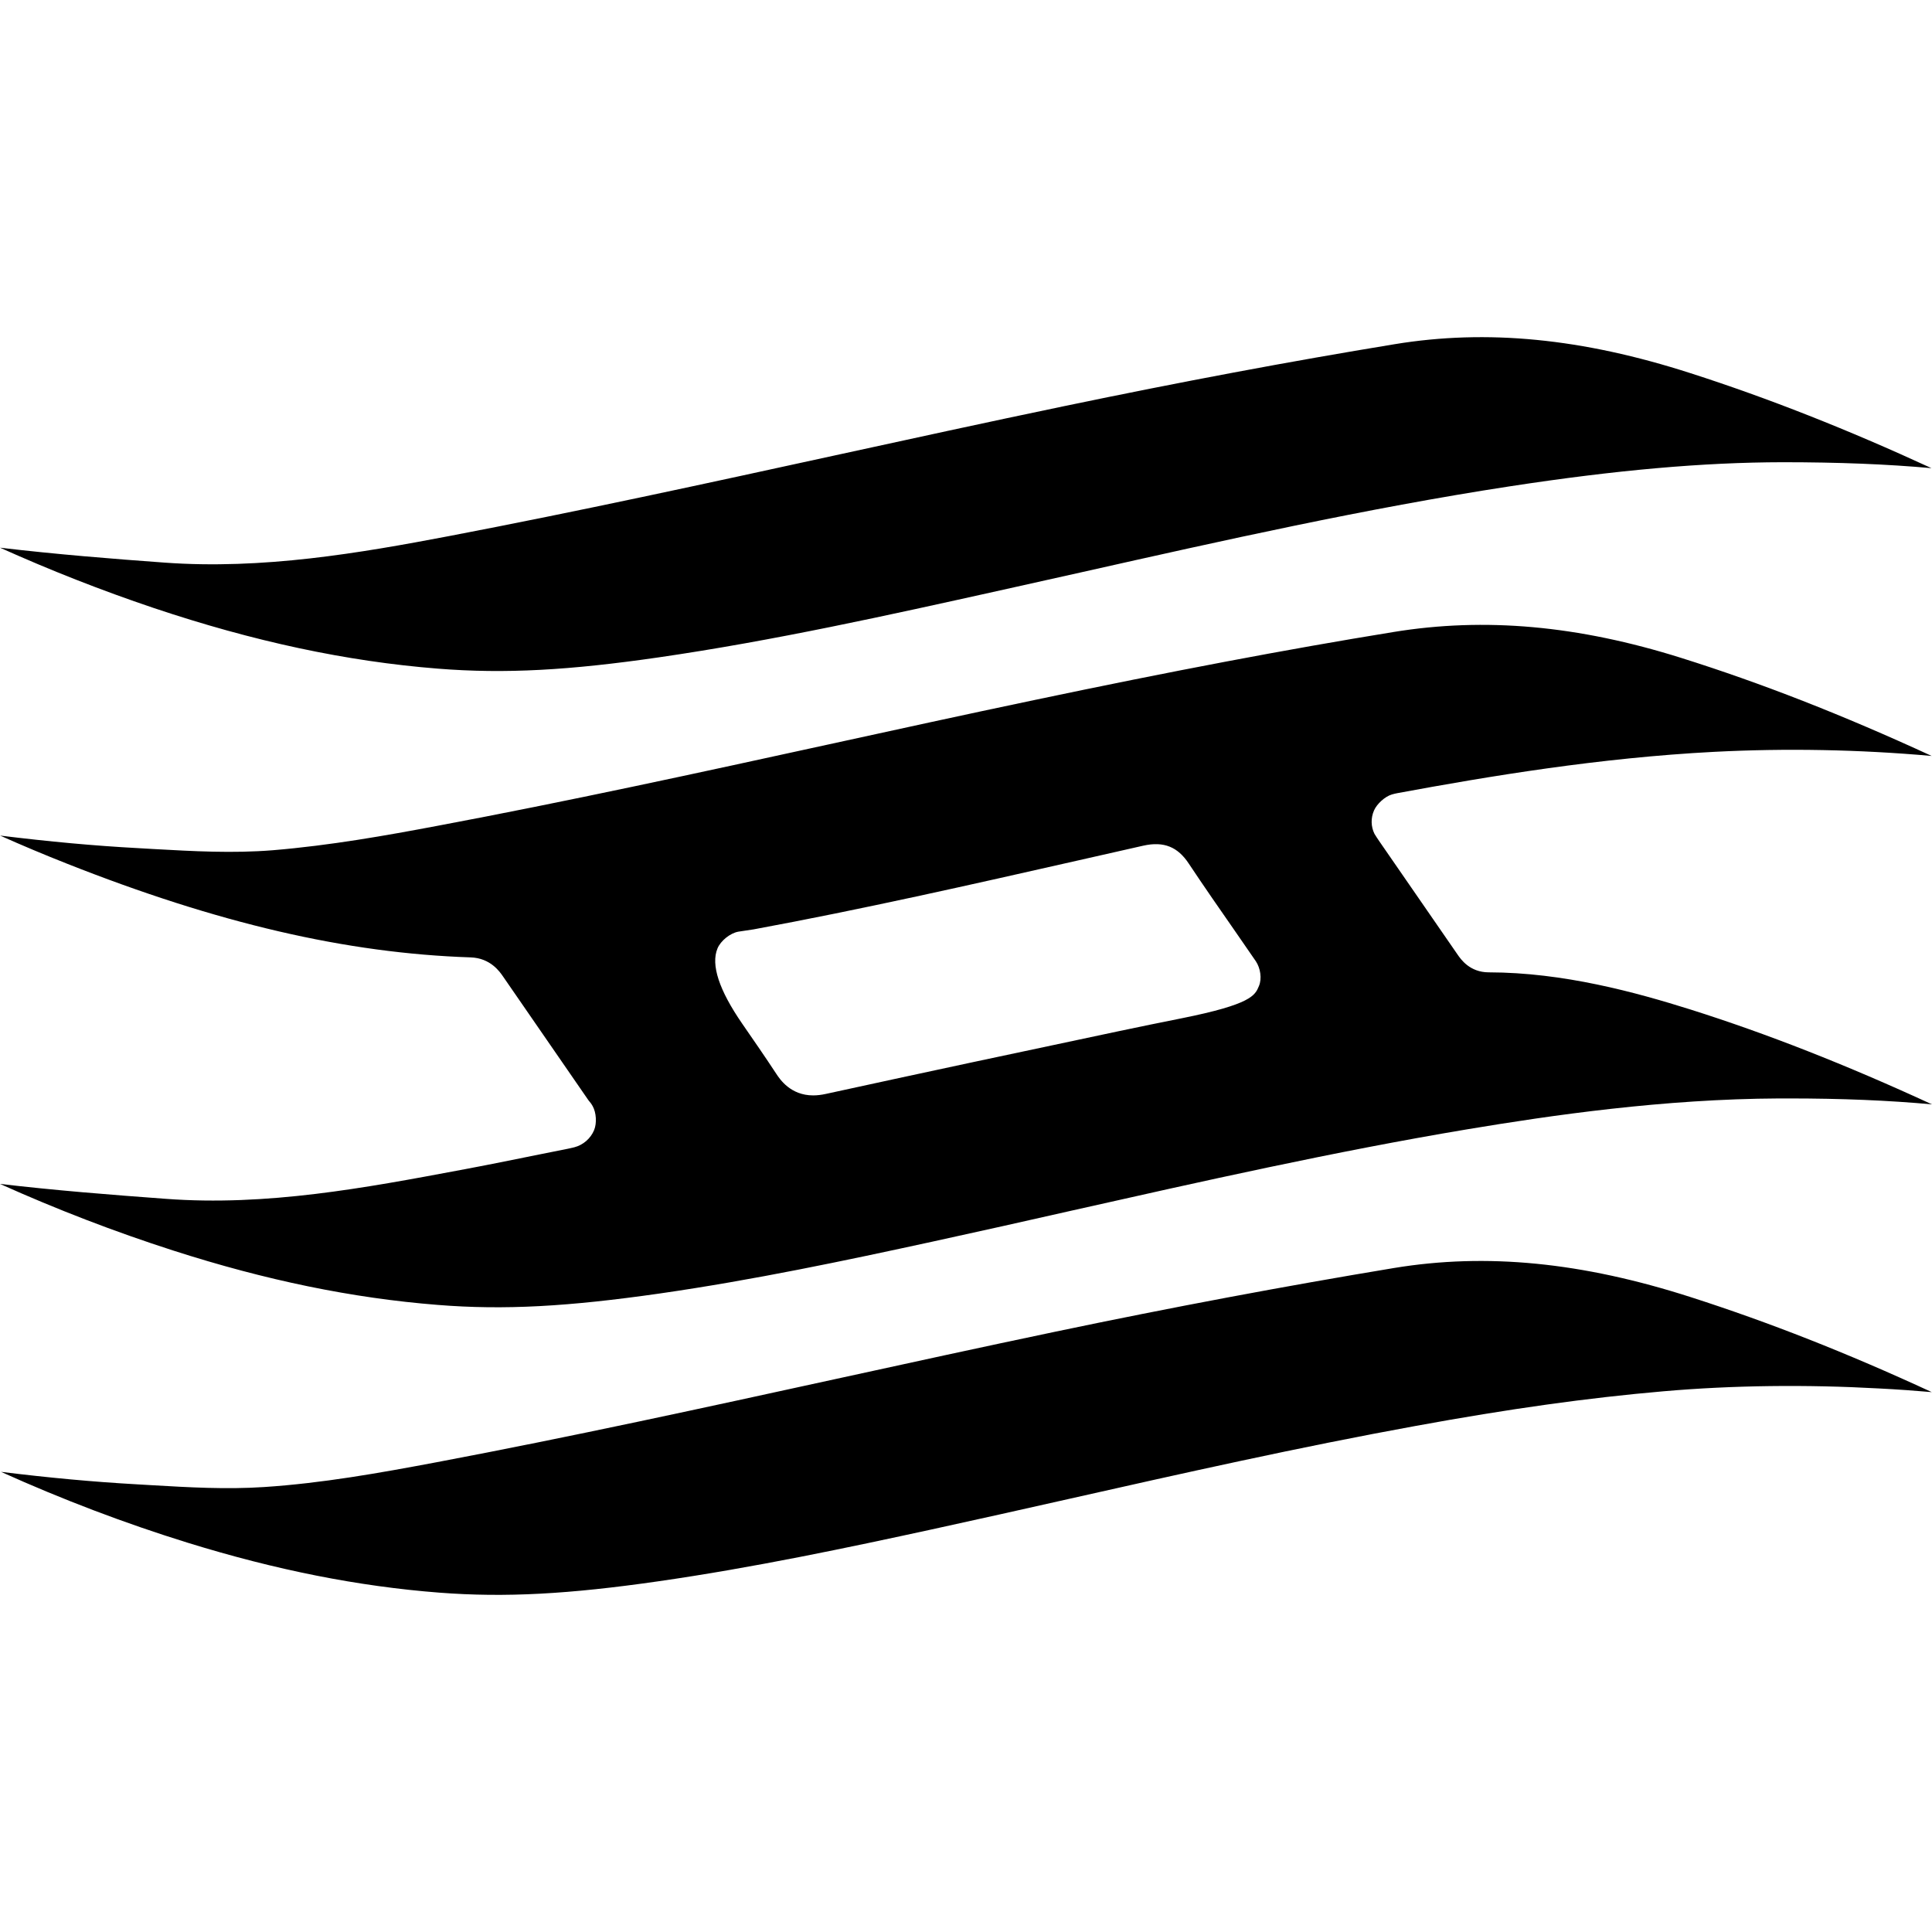 <?xml version="1.0" encoding="iso-8859-1"?>
<!-- Uploaded to: SVG Repo, www.svgrepo.com, Generator: SVG Repo Mixer Tools -->
<!DOCTYPE svg PUBLIC "-//W3C//DTD SVG 1.1//EN" "http://www.w3.org/Graphics/SVG/1.1/DTD/svg11.dtd">
<svg fill="#000000" version="1.1" id="Capa_1" xmlns="http://www.w3.org/2000/svg" xmlns:xlink="http://www.w3.org/1999/xlink" 
	 width="800px" height="800px" viewBox="0 0 40.051 40.051"
	 xml:space="preserve">
<g>
	<path d="M9.072,27.051c1.387,0.112,2.72,0.033,4.601-0.236c1.947-0.28,3.861-0.685,5.655-1.075c0.966-0.21,1.932-0.427,2.895-0.645
		c2.674-0.601,5.438-1.223,8.193-1.684c1.751-0.292,4.068-0.629,6.467-0.64h0.197c1.093,0,2.068,0.04,2.971,0.123
		c-1.783-0.822-3.42-1.465-5.005-1.966c-1.133-0.356-2.631-0.769-4.184-0.771c-0.394-0.001-0.578-0.27-0.647-0.37l-1.628-2.357
		c-0.014-0.021-0.083-0.123-0.094-0.145c-0.074-0.15-0.078-0.327-0.009-0.484c0.059-0.136,0.228-0.29,0.369-0.331
		c0.037-0.011,0.074-0.02,0.111-0.027c1.915-0.354,4.192-0.733,6.568-0.857c1.494-0.077,3.001-0.049,4.512,0.085
		c-1.845-0.851-3.537-1.512-5.191-2.032c-2.139-0.673-4.069-0.847-5.967-0.537c-2.221,0.361-4.589,0.81-7.453,1.412
		c-1.42,0.298-2.838,0.608-4.256,0.918c-2.66,0.581-5.412,1.182-8.138,1.693c-1.014,0.191-2.195,0.403-3.388,0.501
		c-0.824,0.066-1.641,0.021-2.461-0.025l-0.33-0.019c-0.897-0.048-1.842-0.135-2.857-0.26c0.448,0.2,0.907,0.393,1.372,0.577
		c3.141,1.243,5.804,1.862,8.381,1.948c0.411,0.013,0.606,0.299,0.671,0.394l1.772,2.568c0.03,0.034,0.062,0.075,0.087,0.121
		c0.076,0.135,0.089,0.355,0.03,0.498c-0.072,0.173-0.225,0.307-0.408,0.355c-0.014,0.004-0.117,0.027-0.131,0.03l-0.57,0.114
		c-0.554,0.112-1.107,0.225-1.662,0.328c-1.97,0.369-4.016,0.754-6.109,0.597C2.275,24.767,1.134,24.676,0,24.543
		c1.175,0.528,2.375,0.99,3.591,1.381C5.512,26.542,7.305,26.911,9.072,27.051z M14.874,19.661c0.065-0.158,0.263-0.317,0.431-0.347
		l0.319-0.048c2.247-0.415,4.517-0.929,6.712-1.426l1.361-0.308c0.436-0.099,0.722,0.031,0.945,0.368
		c0.312,0.469,0.633,0.932,0.955,1.394l0.439,0.636c0.092,0.14,0.128,0.356,0.062,0.511c-0.08,0.194-0.158,0.379-1.6,0.668
		c-0.441,0.088-0.877,0.177-1.312,0.269c-2.022,0.427-4.045,0.858-6.065,1.299c-0.096,0.021-0.182,0.031-0.264,0.031
		c-0.469,0-0.691-0.336-0.764-0.447c-0.23-0.35-0.467-0.693-0.707-1.04C14.906,20.525,14.733,20,14.874,19.661z M35.062,26.894
		c1.603,0.515,3.219,1.149,4.984,1.965c-0.339-0.029-0.701-0.056-1.096-0.076c-1.5-0.083-3.018-0.067-4.469,0.059
		c-1.557,0.135-3.19,0.362-5.139,0.719C26.93,30,24.5,30.546,22.15,31.075c-0.943,0.212-1.887,0.424-2.833,0.63
		c-1.715,0.373-3.709,0.795-5.678,1.077c-1.829,0.263-3.156,0.34-4.533,0.234c-1.68-0.13-3.388-0.469-5.22-1.036
		c-1.295-0.402-2.583-0.89-3.865-1.468c0.992,0.123,1.921,0.208,2.808,0.258l0.308,0.018c0.778,0.046,1.557,0.09,2.335,0.039
		c1.204-0.079,2.381-0.289,3.582-0.515c2.776-0.524,5.58-1.137,8.29-1.729c1.511-0.33,3.022-0.66,4.536-0.977
		c2.406-0.504,4.77-0.947,7.02-1.32C30.814,25.971,32.792,26.163,35.062,26.894z M3.181,12.602c-1.075-0.362-2.135-0.778-3.18-1.248
		c1.17,0.138,2.318,0.23,3.408,0.309c2.031,0.148,4.039-0.195,5.906-0.551c2.665-0.509,5.356-1.096,7.959-1.664
		c1.597-0.348,3.194-0.697,4.794-1.03c2.427-0.505,4.664-0.925,6.839-1.282c1.918-0.316,3.894-0.123,6.14,0.601
		C36.645,8.25,38.295,8.9,40.04,9.705c-0.919-0.083-1.929-0.123-3.086-0.123c-1.653,0.003-3.451,0.162-5.657,0.5
		c-2.98,0.457-5.96,1.126-8.841,1.773L20.73,12.24c-2.312,0.513-4.703,1.044-7.079,1.388c-1.838,0.266-3.179,0.345-4.576,0.233
		C7.184,13.711,5.255,13.298,3.181,12.602z"/>
</g>
</svg>